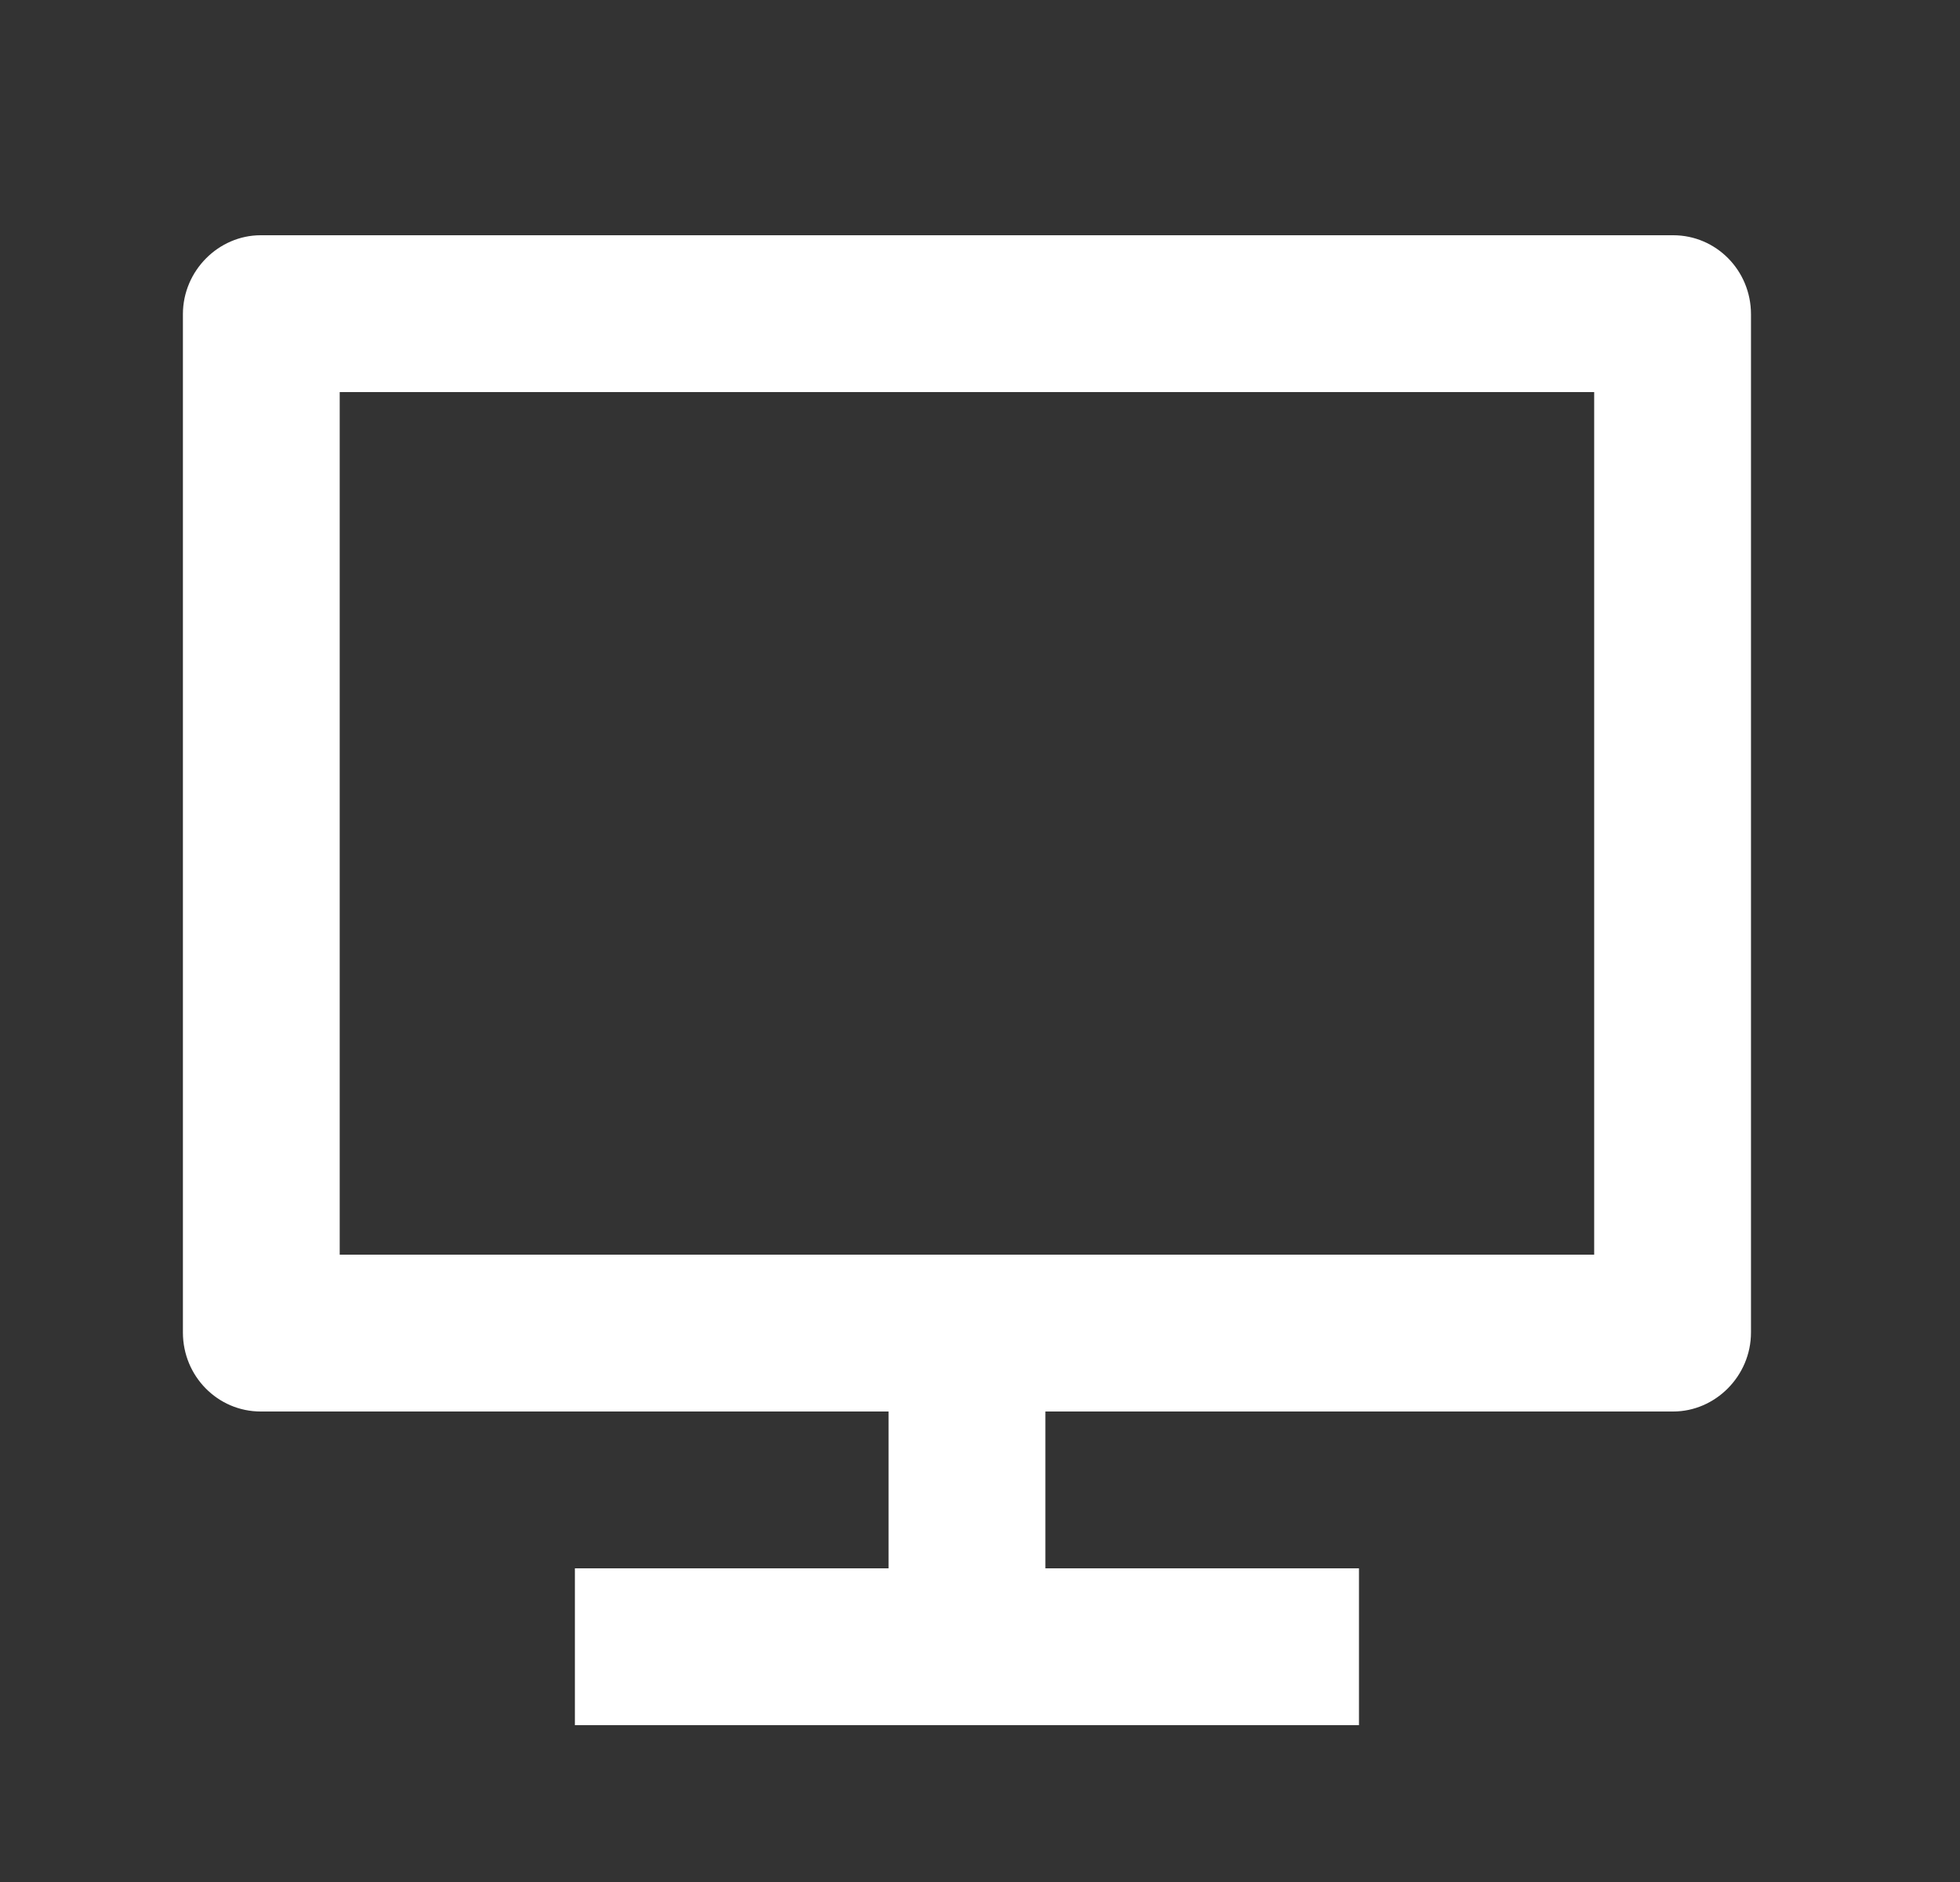 <svg width="25" height="24" viewBox="0 0 25 24" fill="none" xmlns="http://www.w3.org/2000/svg">
<rect x="0" y="0" width="25" height="24" fill="#333333" stroke="none"/>
<path d="M4.333 16H20.334V5H4.333V16ZM13.334 18V20H17.334V22H7.333V20H11.334V18H3.325C2.778 18 2.333 17.551 2.333 16.992V4.007C2.333 3.451 2.789 3 3.325 3H21.342C21.89 3 22.334 3.449 22.334 4.007V16.992C22.334 17.549 21.878 18 21.342 18H13.334Z" fill="white"/>
</svg>
